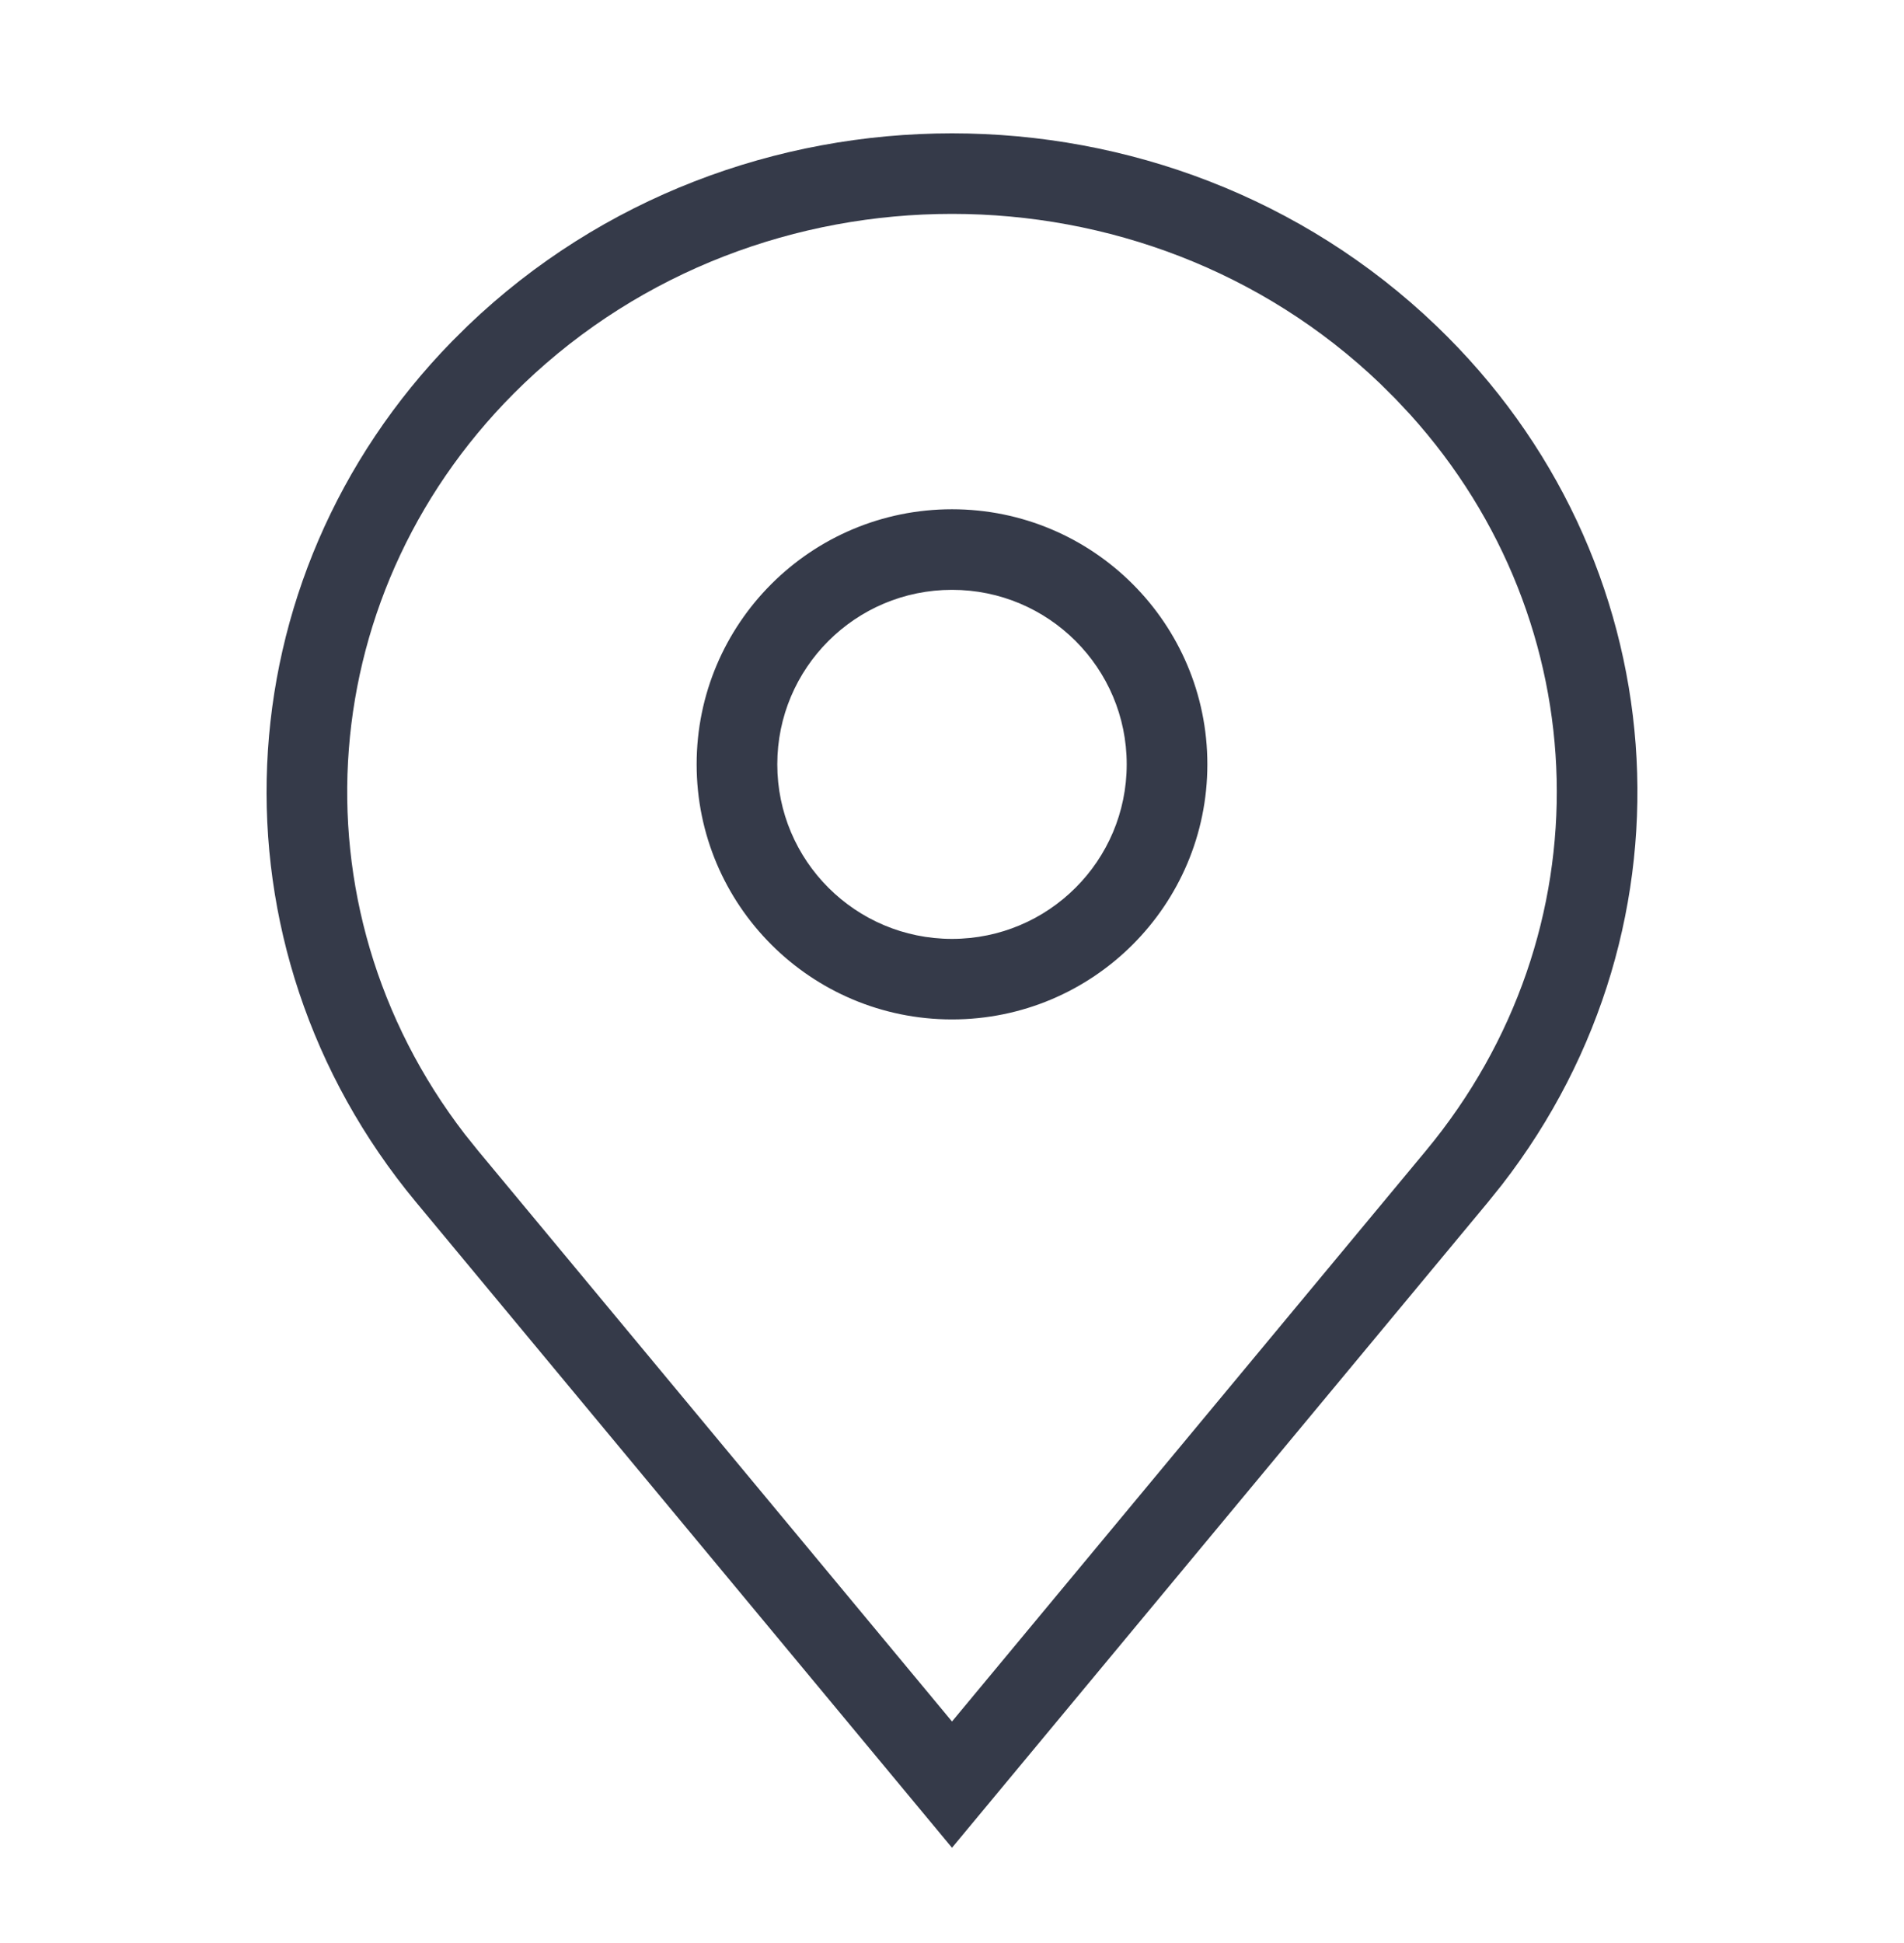 <svg xmlns="http://www.w3.org/2000/svg" fill="none" viewBox="0 0 50 51" height="51" width="50">
<g clip-path="url(#clip0_522_8698)" id="Storeloc 1">
<g id="02-ICONS/Header/Storeloc">
<path fill="#353A49" d="M12.288 8.546C19.313 1.818 30.687 1.818 37.712 8.546C44.062 14.628 44.762 24.244 39.437 31.104L39.073 31.557L25 48.5L10.927 31.557C5.334 24.823 5.774 15.193 11.873 8.957L12.288 8.546ZM36.246 10.072C30.04 4.128 19.96 4.128 13.754 10.072C8.198 15.393 7.577 23.768 12.208 29.772L12.557 30.207L25 45.186L37.443 30.207C42.209 24.469 41.974 16.352 37.033 10.882L36.644 10.467L36.246 10.072ZM25 13.367C28.704 13.367 31.706 16.365 31.706 20.062C31.706 23.76 28.704 26.758 25 26.758C21.296 26.758 18.294 23.76 18.294 20.062C18.294 16.365 21.296 13.367 25 13.367ZM25 15.482C22.466 15.482 20.412 17.533 20.412 20.062C20.412 22.593 22.466 24.644 25 24.644C27.534 24.644 29.588 22.593 29.588 20.062C29.588 17.533 27.534 15.482 25 15.482Z" clip-rule="evenodd" fill-rule="evenodd" id="Stroke-1"></path>
</g>
</g>
<defs>
<clipPath id="clip0_522_8698">
<rect transform="translate(0 0.5)" fill="white" height="50" width="50"></rect>
</clipPath>
</defs>
</svg>
